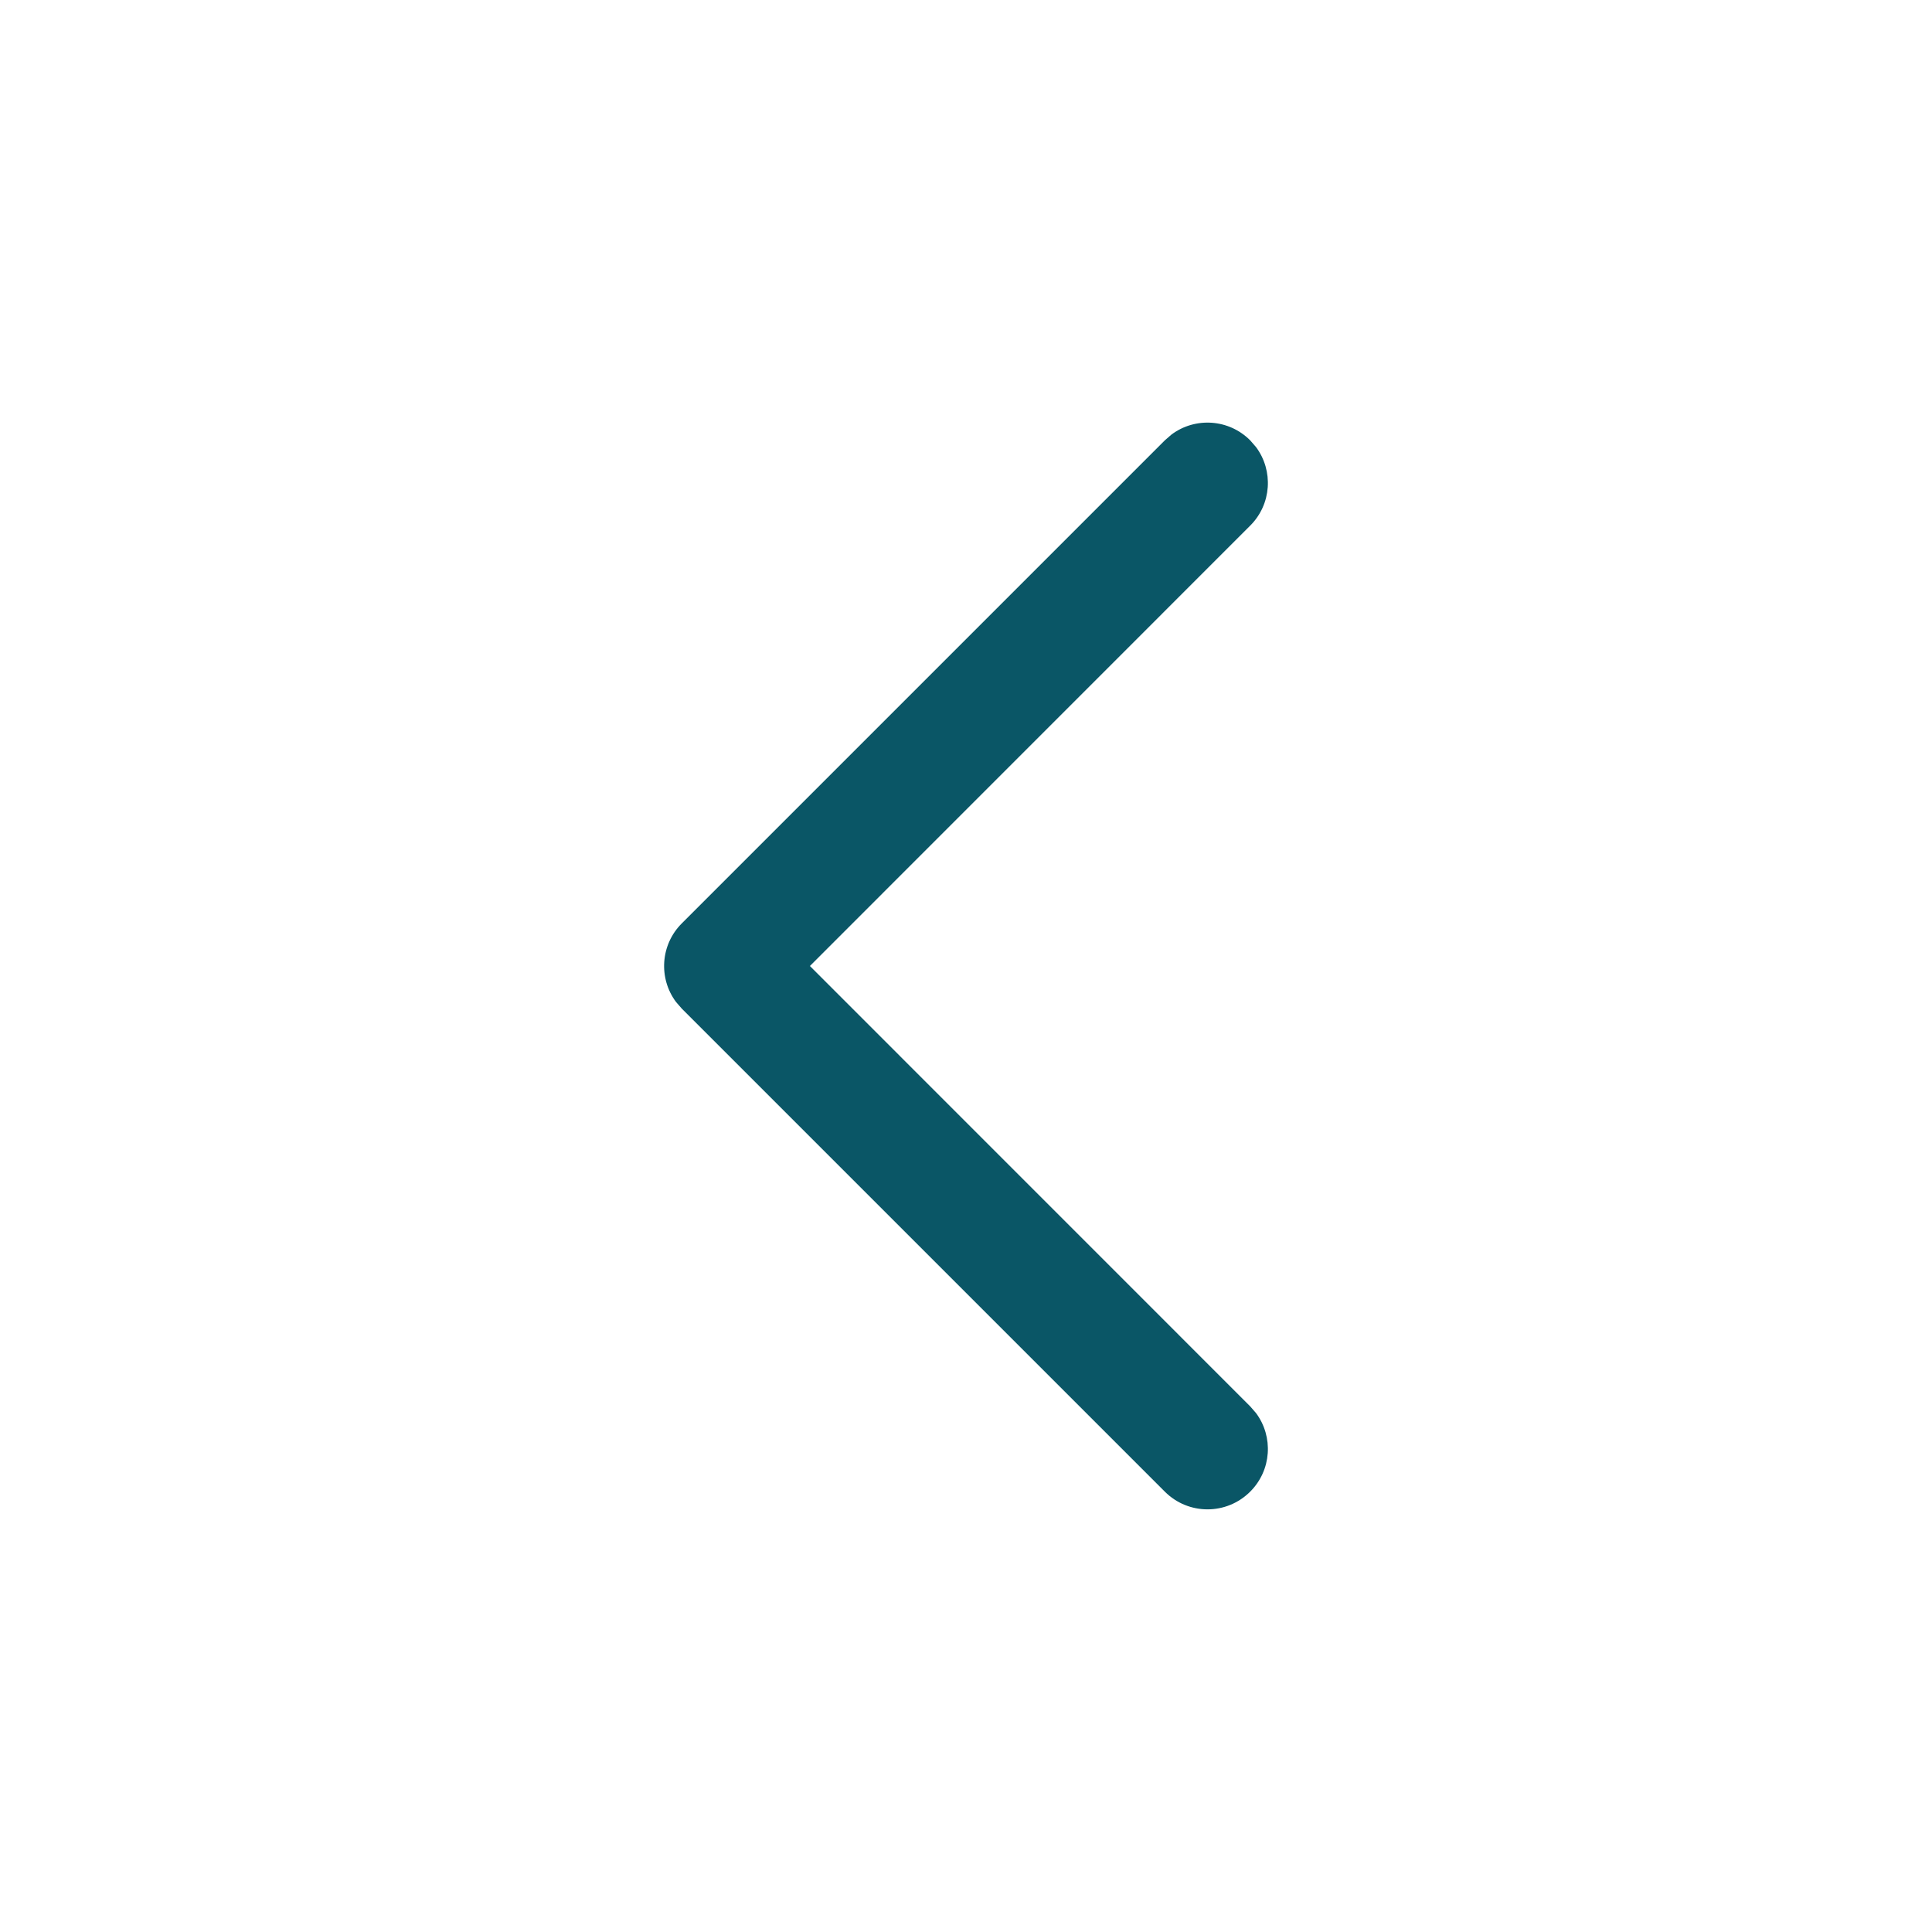 <?xml version="1.0" encoding="UTF-8"?>
<svg width="24px" height="24px" viewBox="0 0 24 24" version="1.1" xmlns="http://www.w3.org/2000/svg" xmlns:xlink="http://www.w3.org/1999/xlink">
    <title>Icons/ic_chevron_left</title>
    <g id="Icons/ic_chevron_left" stroke="none" stroke-width="1" fill="none" fill-rule="evenodd">
        <path d="M8.47,5.47 C8.736,5.203 9.153,5.179 9.446,5.397 L9.53,5.47 L15.53,11.47 C15.797,11.736 15.821,12.153 15.603,12.446 L15.53,12.53 L9.53,18.53 C9.237,18.823 8.763,18.823 8.47,18.53 C8.203,18.264 8.179,17.847 8.397,17.554 L8.47,17.47 L13.939,12 L8.47,6.53 C8.203,6.264 8.179,5.847 8.397,5.554 L8.47,5.47 Z" id="Path" fill="#0A5666" transform="translate(12, 12) scale(-1, 1) translate(-12, -12) "></path>
    </g>
</svg>